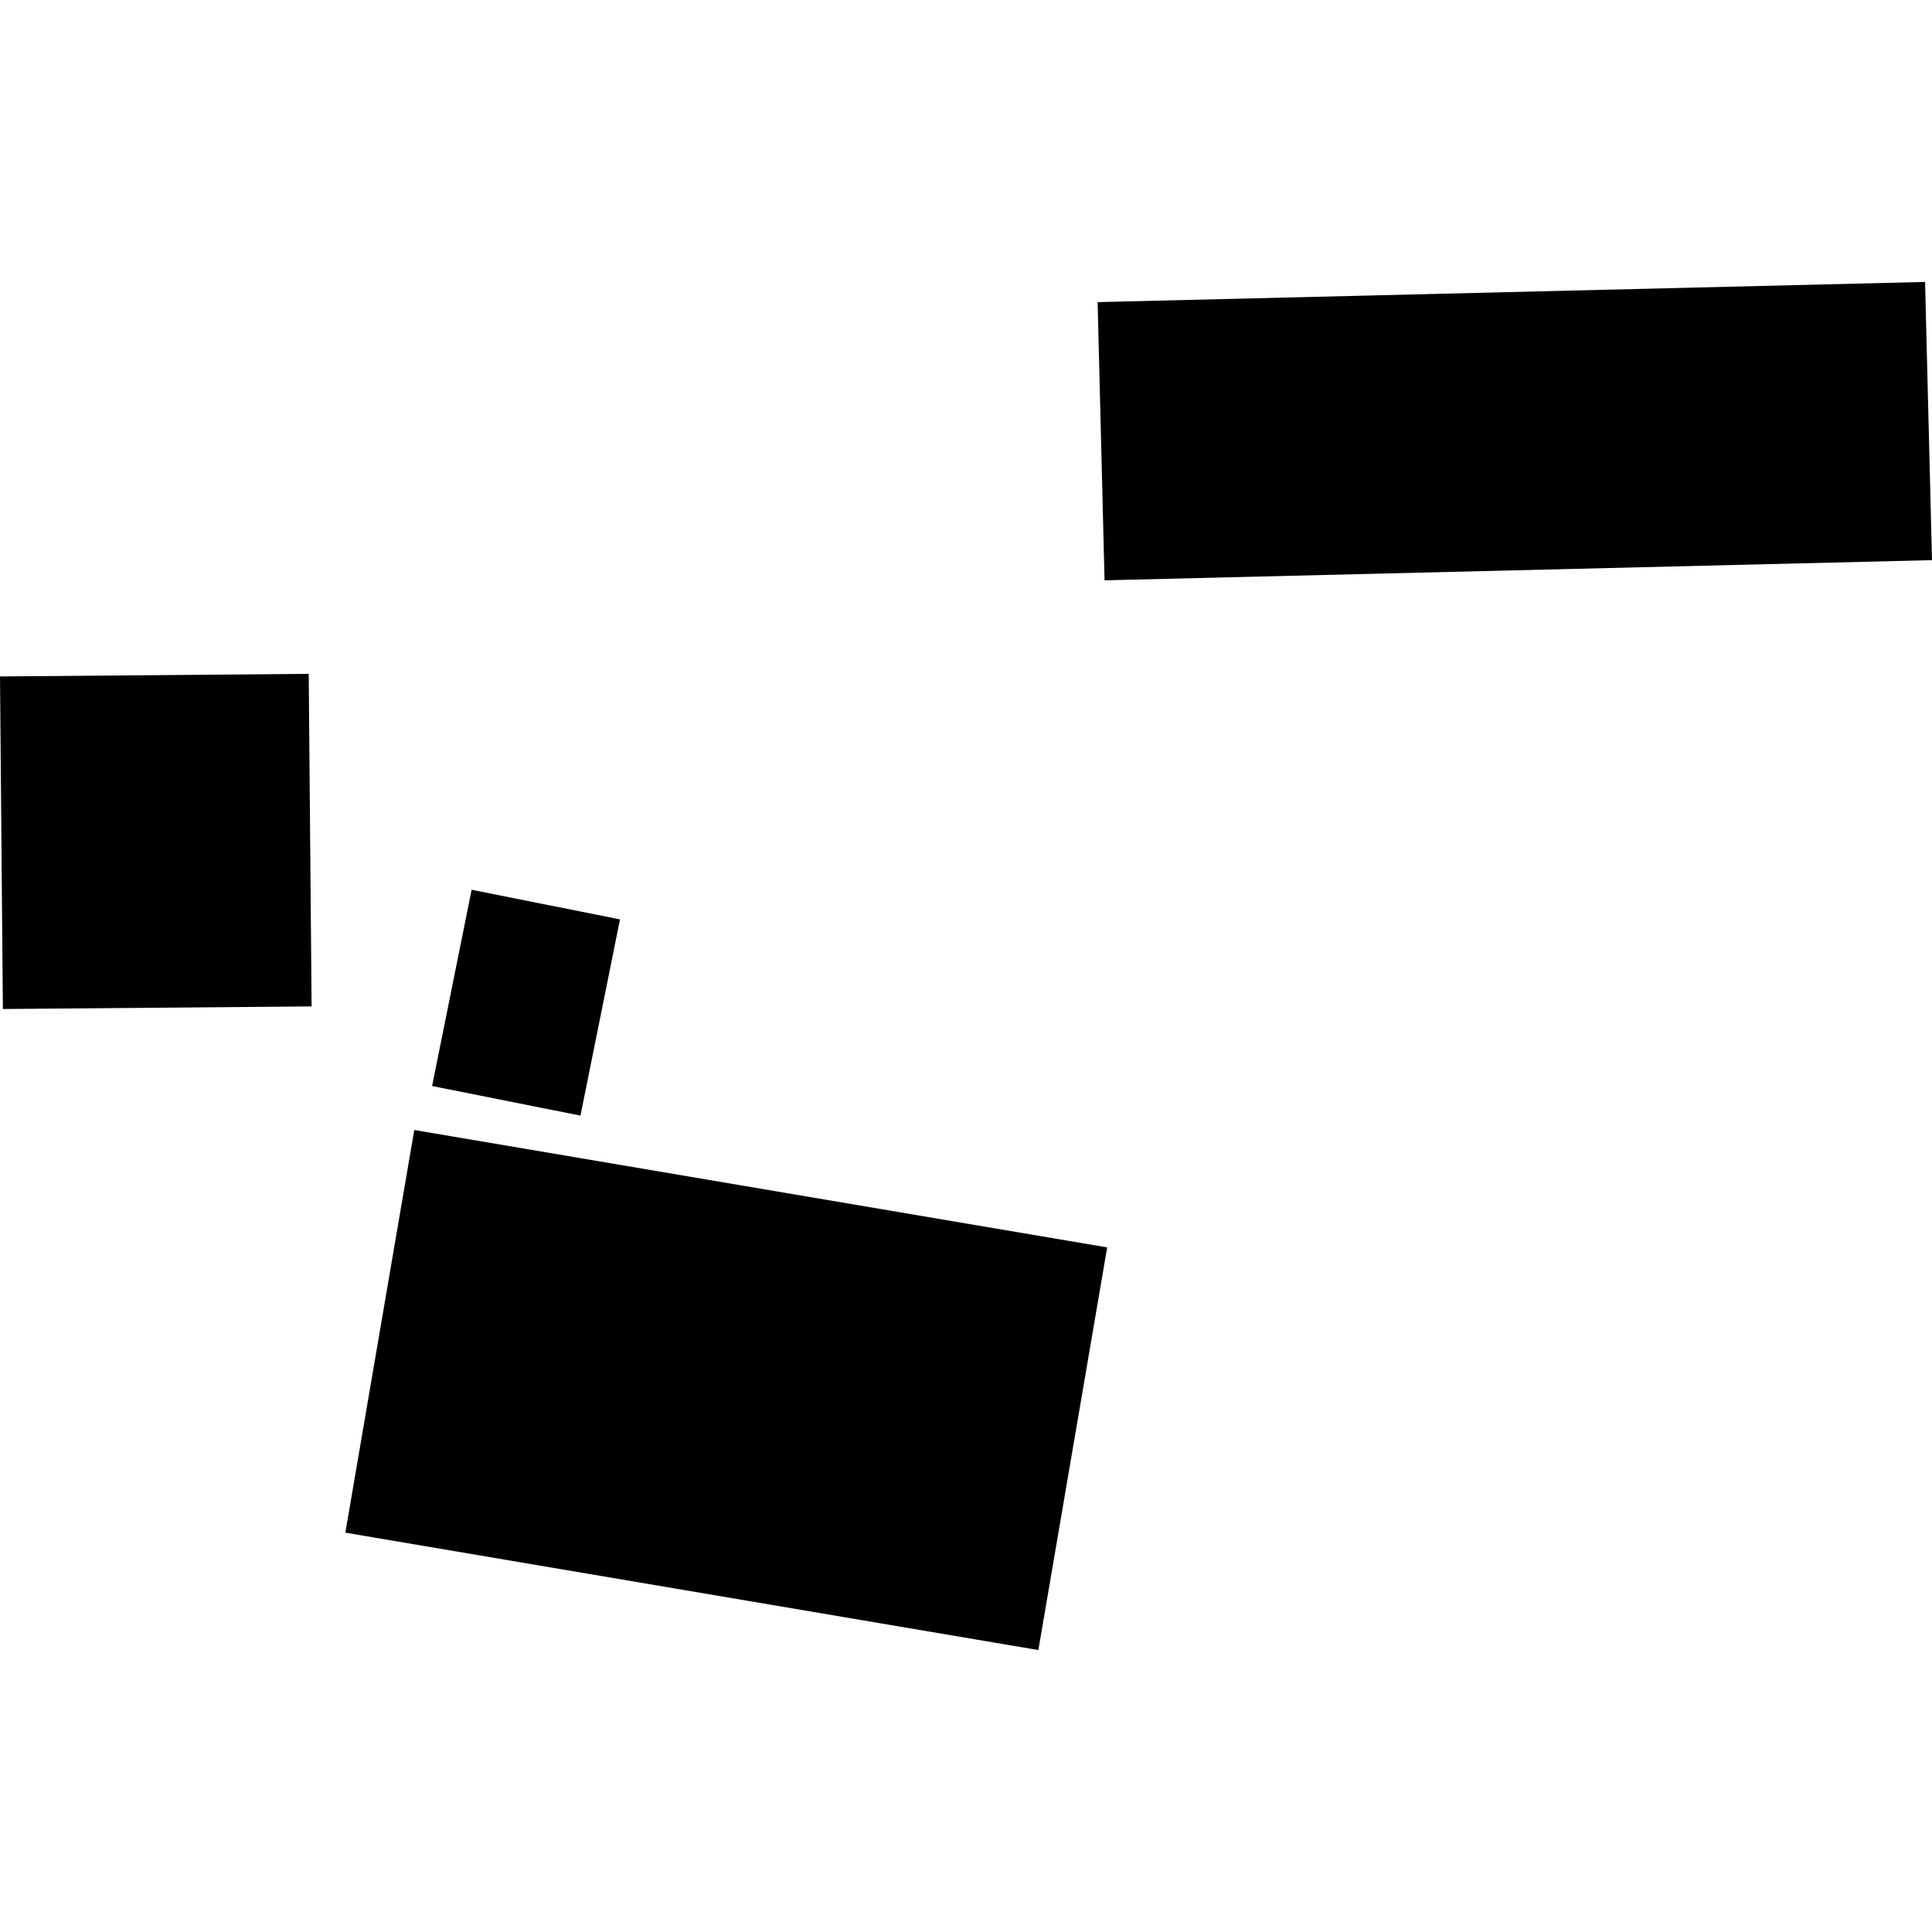 <?xml version="1.0" encoding="utf-8" standalone="no"?>
<!DOCTYPE svg PUBLIC "-//W3C//DTD SVG 1.1//EN"
  "http://www.w3.org/Graphics/SVG/1.1/DTD/svg11.dtd">
<!-- Created with matplotlib (https://matplotlib.org/) -->
<svg height="288pt" version="1.1" viewBox="0 0 288 288" width="288pt" xmlns="http://www.w3.org/2000/svg" xmlns:xlink="http://www.w3.org/1999/xlink">
 <defs>
  <style type="text/css">
*{stroke-linecap:butt;stroke-linejoin:round;}
  </style>
 </defs>
 <g id="figure_1">
  <g id="patch_1">
   <path d="M 0 288 
L 288 288 
L 288 0 
L 0 0 
z
" style="fill:none;opacity:0;"/>
  </g>
  <g id="axes_1">
   <g id="PatchCollection_1">
    <path clip-path="url(#p8cc1f9d662)" d="M 163.619 45.037 
L 286.966 42.028 
L 288 83.499 
L 164.653 86.508 
L 163.619 45.037 
"/>
    <path clip-path="url(#p8cc1f9d662)" d="M 0 100.838 
L 46.02 100.45 
L 46.45 150.024 
L 0.43 150.412 
L 0 100.838 
"/>
    <path clip-path="url(#p8cc1f9d662)" d="M 70.303 132.638 
L 92.422 137.051 
L 86.53 166.304 
L 64.412 161.891 
L 70.303 132.638 
"/>
    <path clip-path="url(#p8cc1f9d662)" d="M 61.755 168.447 
L 165.046 185.948 
L 154.787 245.972 
L 51.48 228.471 
L 61.755 168.447 
"/>
   </g>
  </g>
 </g>
 <defs>
  <clipPath id="p8cc1f9d662">
   <rect height="203.945" width="288" x="0" y="42.028"/>
  </clipPath>
 </defs>
</svg>
